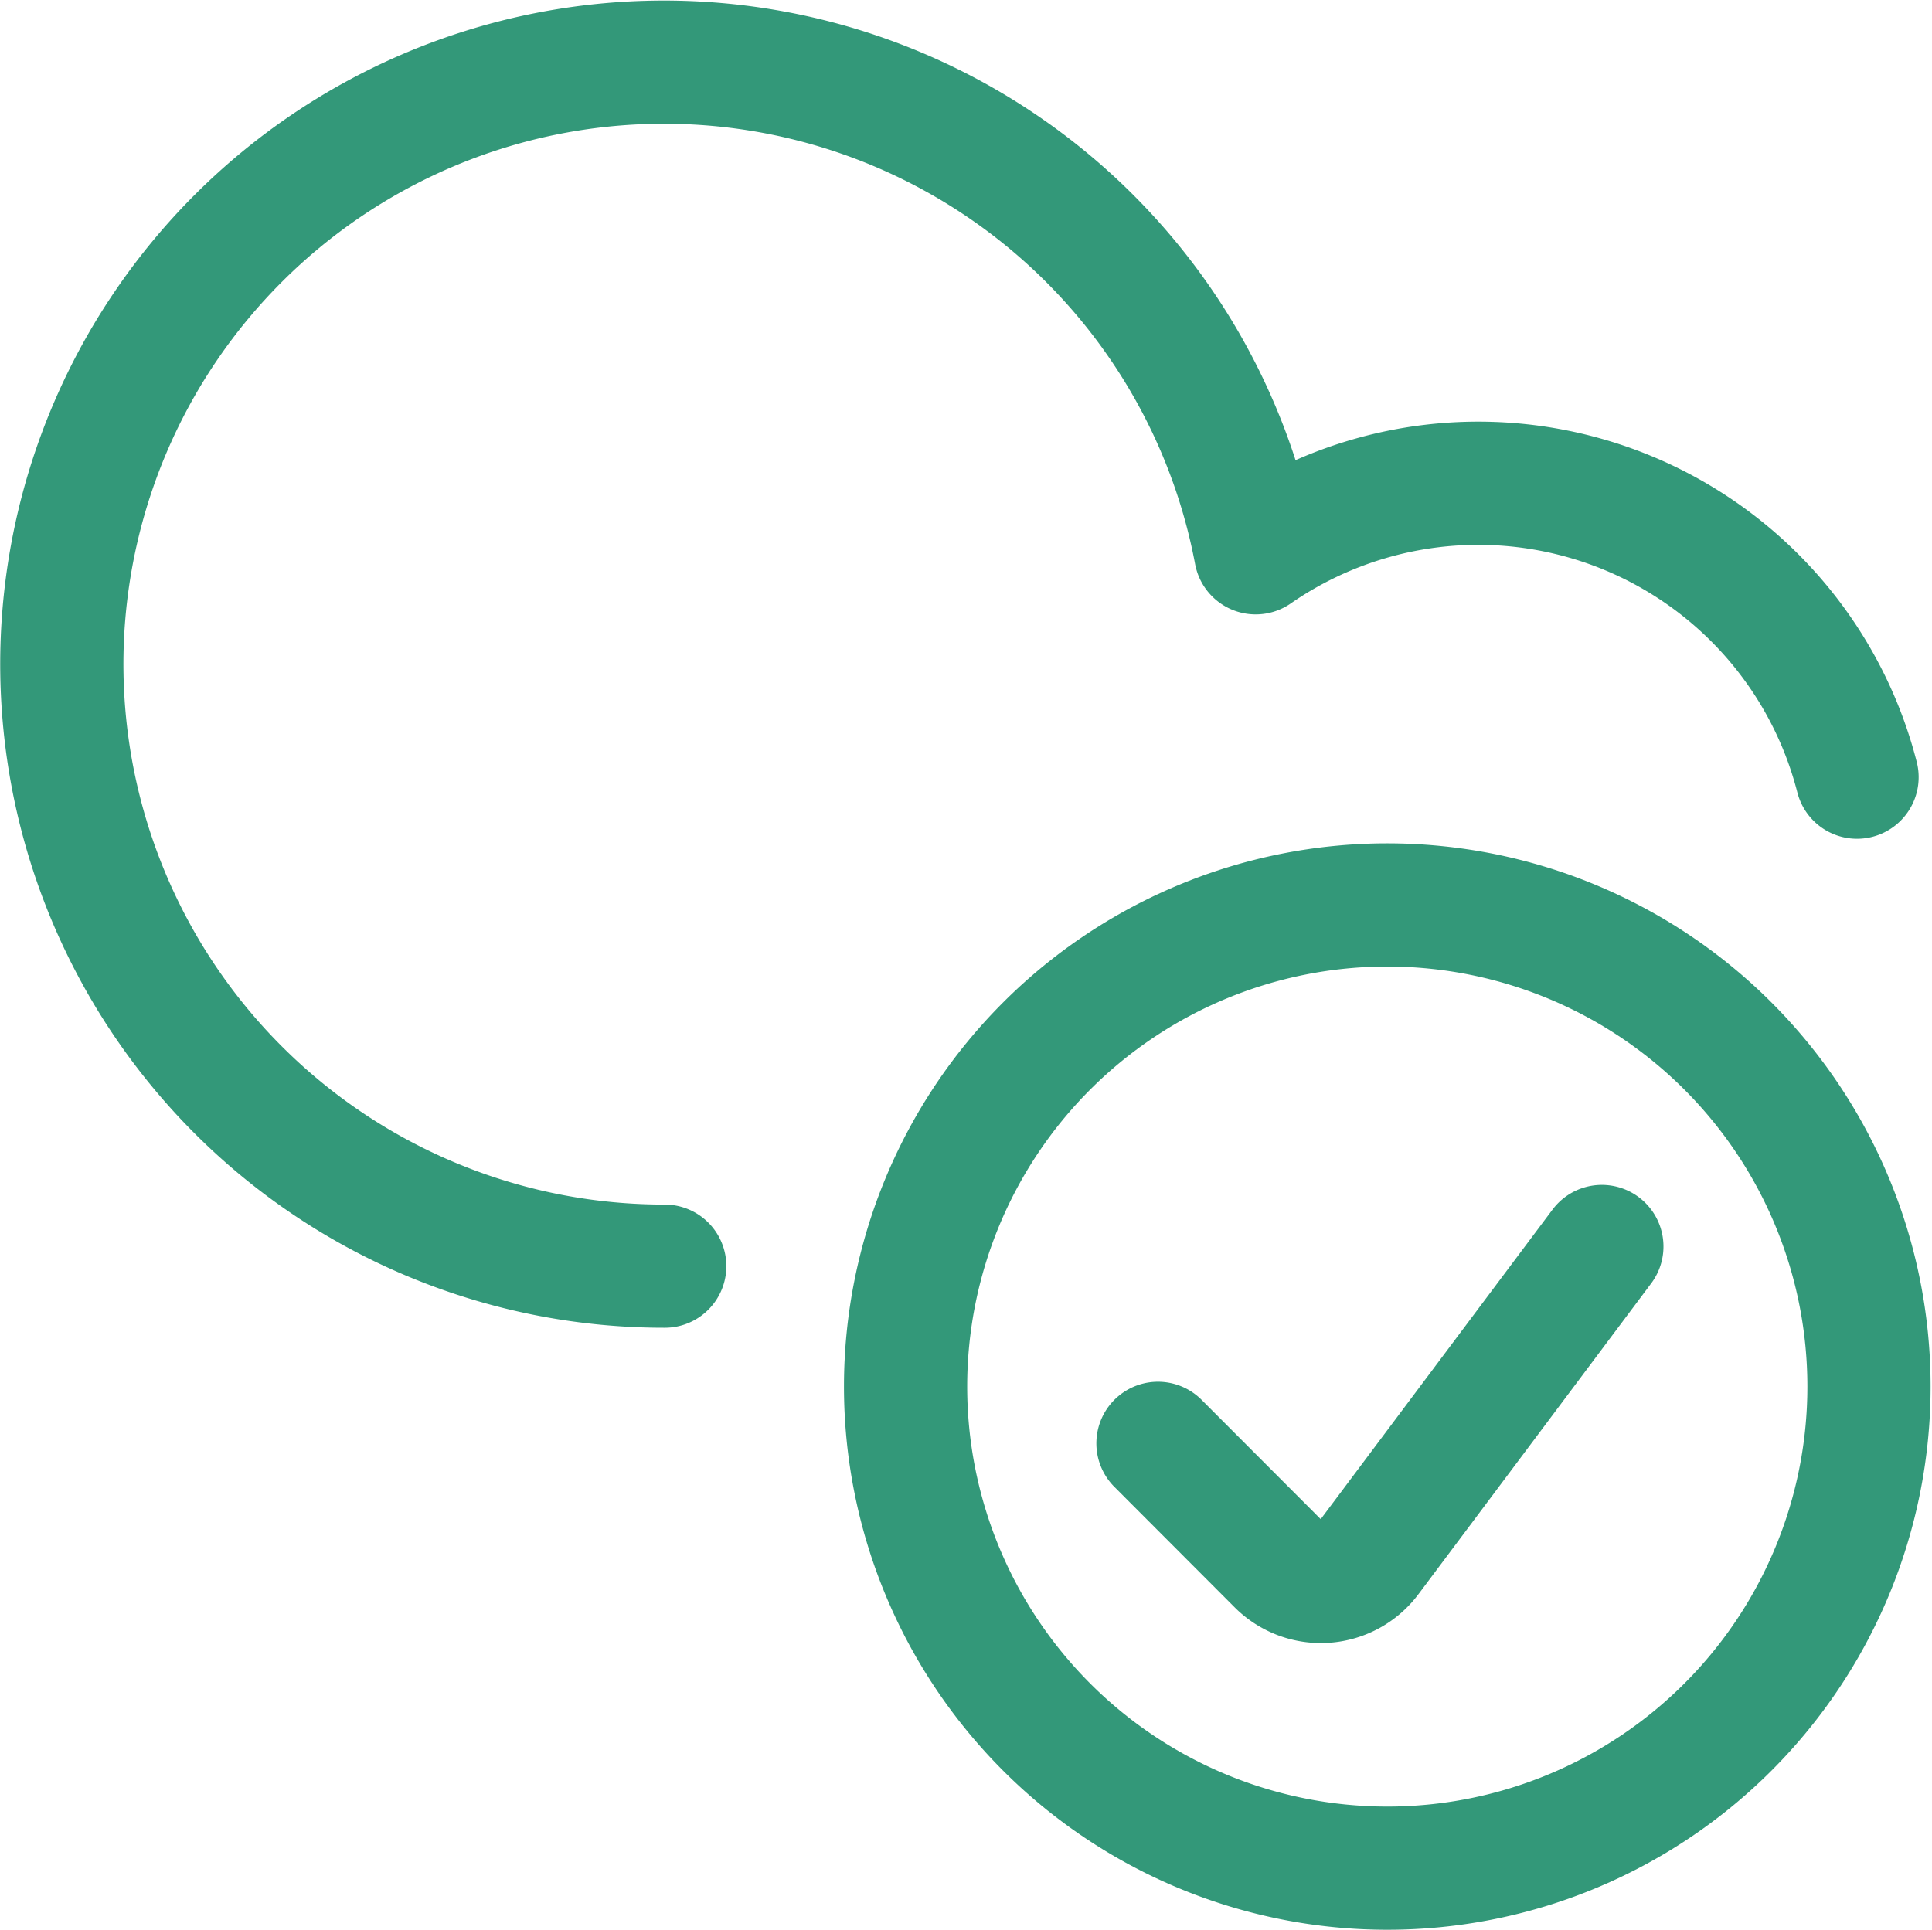 <svg xmlns="http://www.w3.org/2000/svg" width="47.038" height="46.994" viewBox="0 0 47.038 46.994">
  <g transform="translate(0.765 0.762)">
    <path d="M11.249,22.979A11.728,11.728,0,1,0,22.977,11.251,11.728,11.728,0,0,0,11.249,22.979Z" transform="translate(10.034 10.025)" fill="none" stroke="#339879" stroke-linecap="round" stroke-linejoin="round" stroke-width="3"/>
    <path d="M25.2,15.506l-5.669,7.572a1.466,1.466,0,0,1-2.209.156L14.393,20.3" transform="translate(13.035 14.087)" fill="none" stroke="#339879" stroke-linecap="round" stroke-linejoin="round" stroke-width="3"/>
    <path d="M44.448,18.164A9.519,9.519,0,0,0,29.807,12.7,14.66,14.66,0,1,0,15.419,30.072" transform="translate(0 0)" fill="none" stroke="#339879" stroke-linecap="round" stroke-linejoin="round" stroke-width="3"/>
  </g>
</svg>
